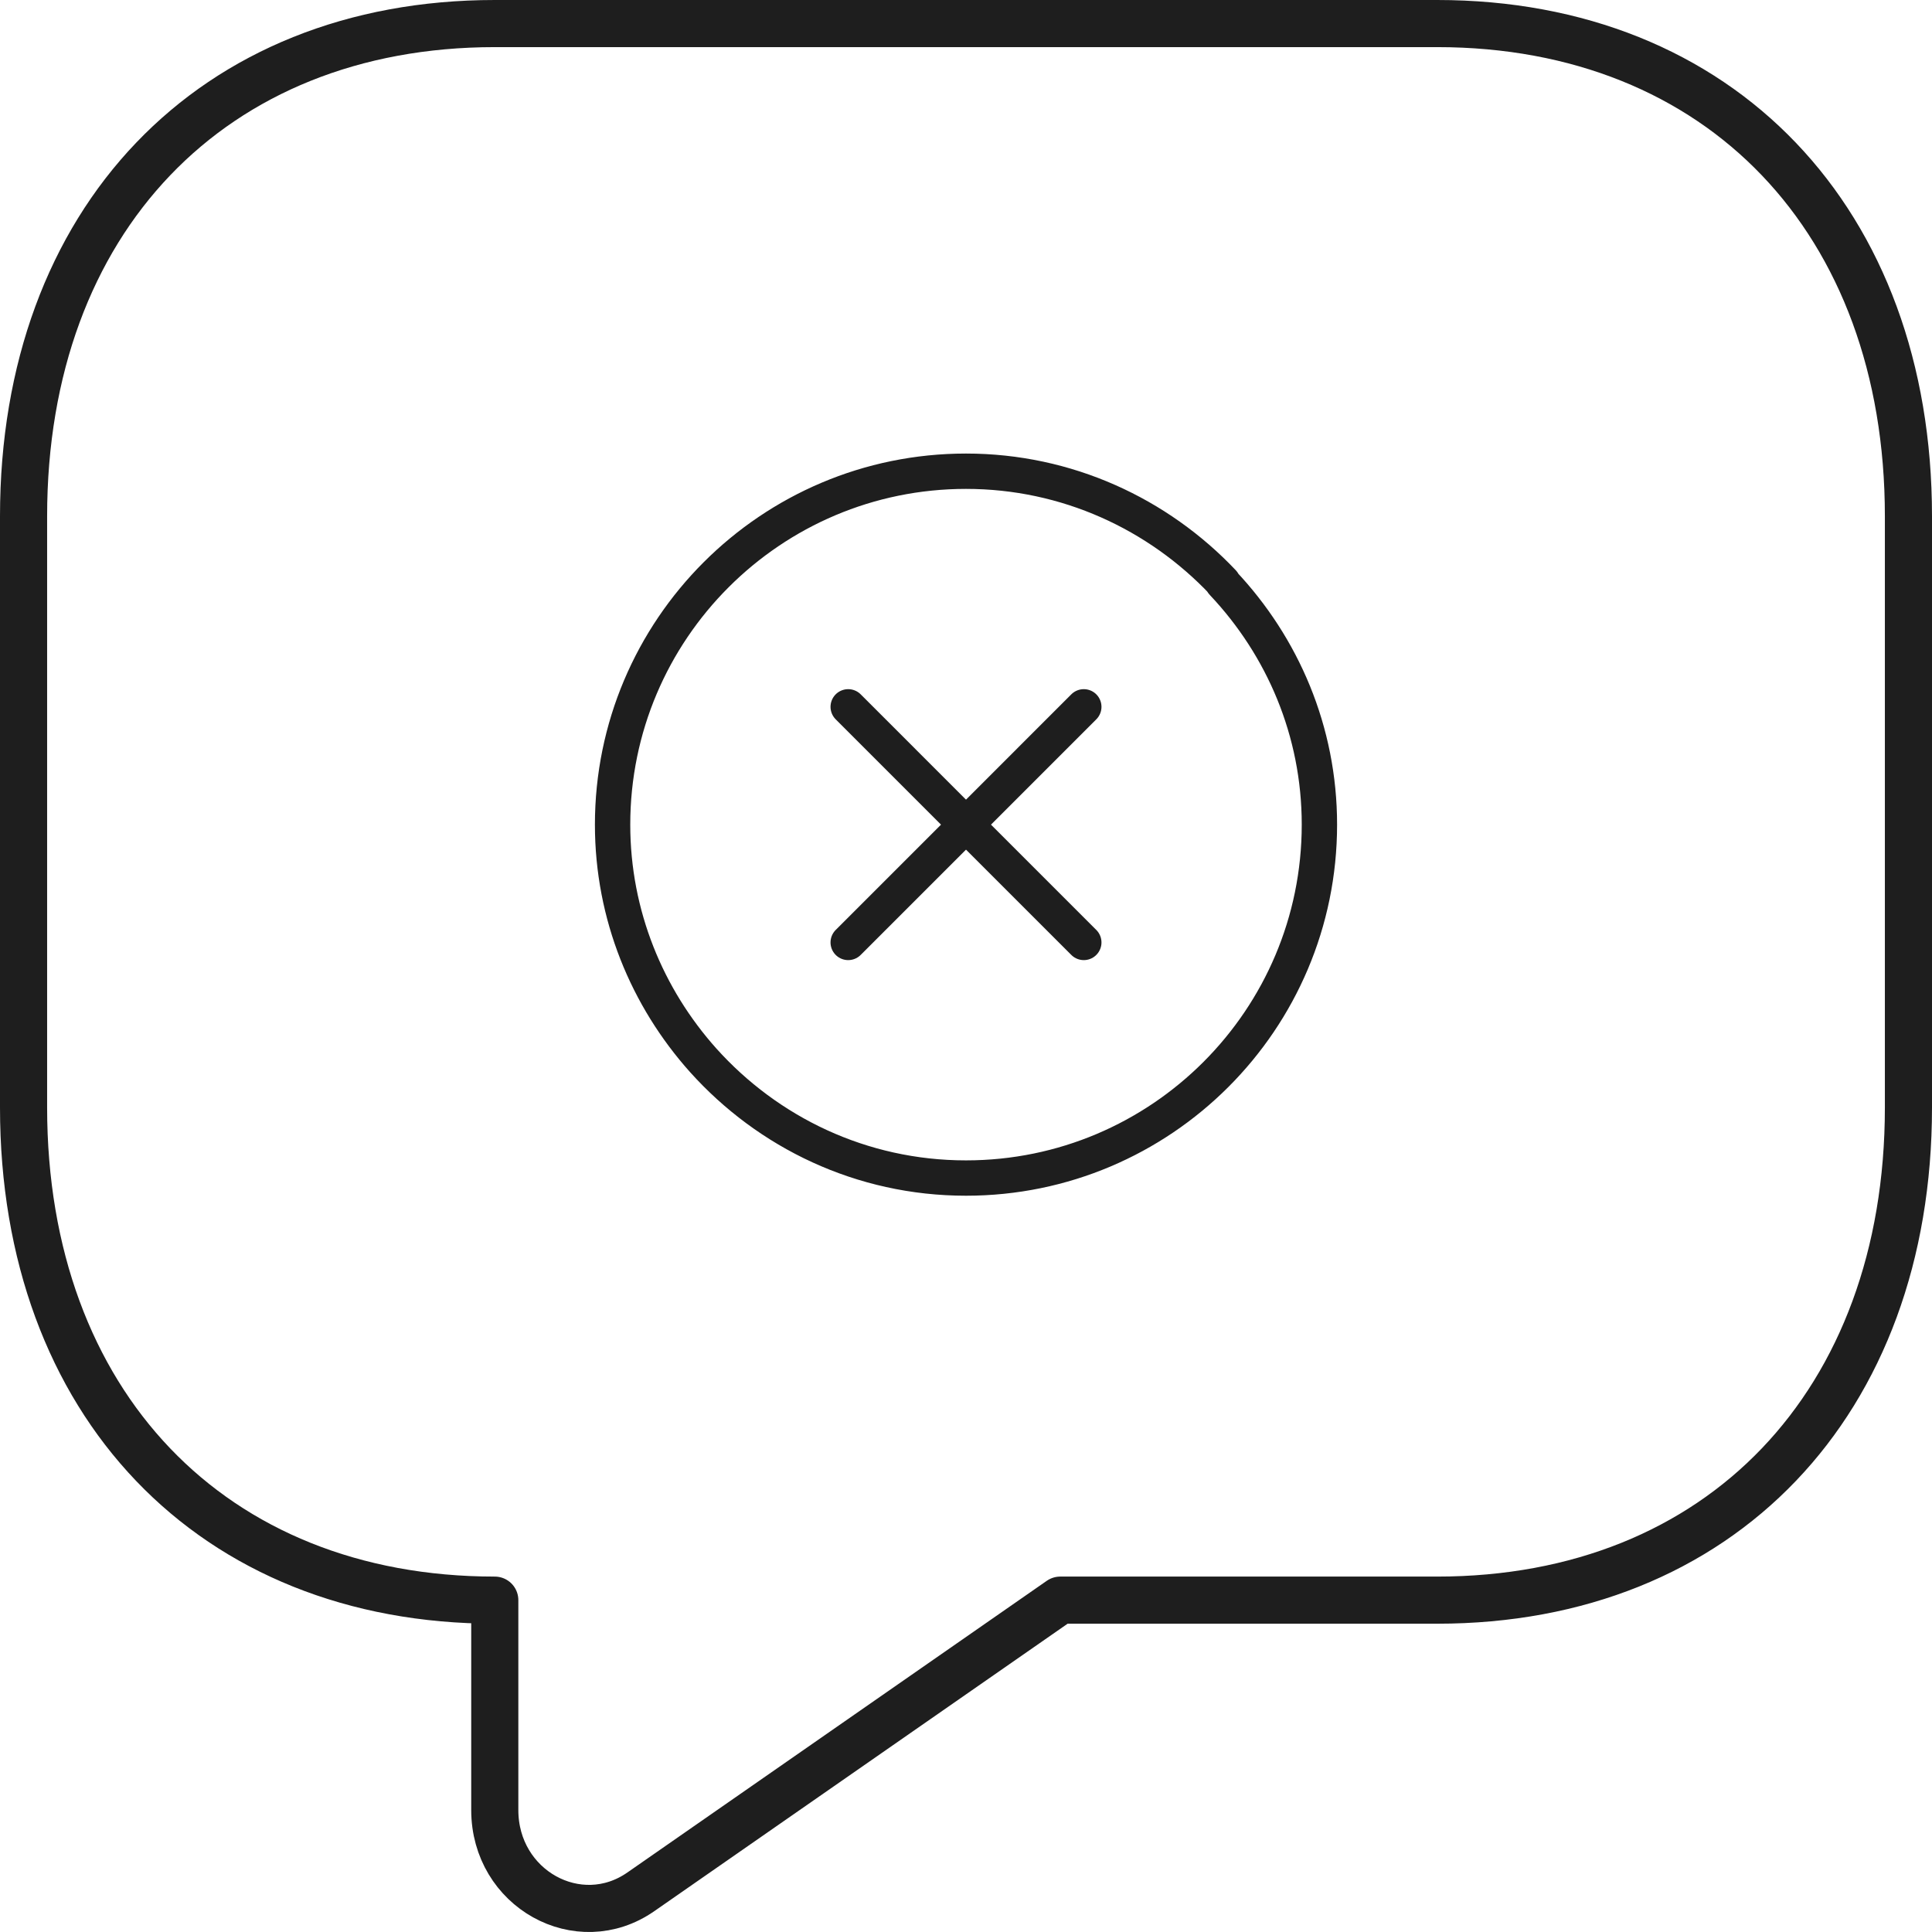 <svg width="82" height="82" viewBox="0 0 82 82" fill="none" xmlns="http://www.w3.org/2000/svg">
<path d="M61 67.915H45L27.2 80.294C24.56 82.134 21 80.168 21 76.823V67.915C9 67.915 1 59.55 1 47.004V21.911C1 9.364 9 1 21 1H61C73 1 81 9.364 81 21.911V47.004C81 59.55 73 67.915 61 67.915Z" stroke="#1E1E1E" stroke-width="2" stroke-miterlimit="10" stroke-linecap="round" stroke-linejoin="round"/>
<path d="M56 35C56 43.281 49.281 50 41 50C36.562 50 32.594 48.063 29.844 45C27.469 42.344 26 38.844 26 35C26 26.719 32.719 20 41 20C45.281 20 49.156 21.812 51.906 24.719C51.875 24.719 51.875 24.719 51.906 24.75C54.438 27.437 56 31.031 56 35Z" stroke="#1E1E1E" stroke-width="1.5" stroke-miterlimit="10" stroke-linecap="round" stroke-linejoin="round"/>
<path d="M46 40L36 30" stroke="#1E1E1E" stroke-width="1.5" stroke-miterlimit="10" stroke-linecap="round" stroke-linejoin="round"/>
<path d="M46 30L36 40" stroke="#1E1E1E" stroke-width="1.5" stroke-miterlimit="10" stroke-linecap="round" stroke-linejoin="round"/>
</svg>
